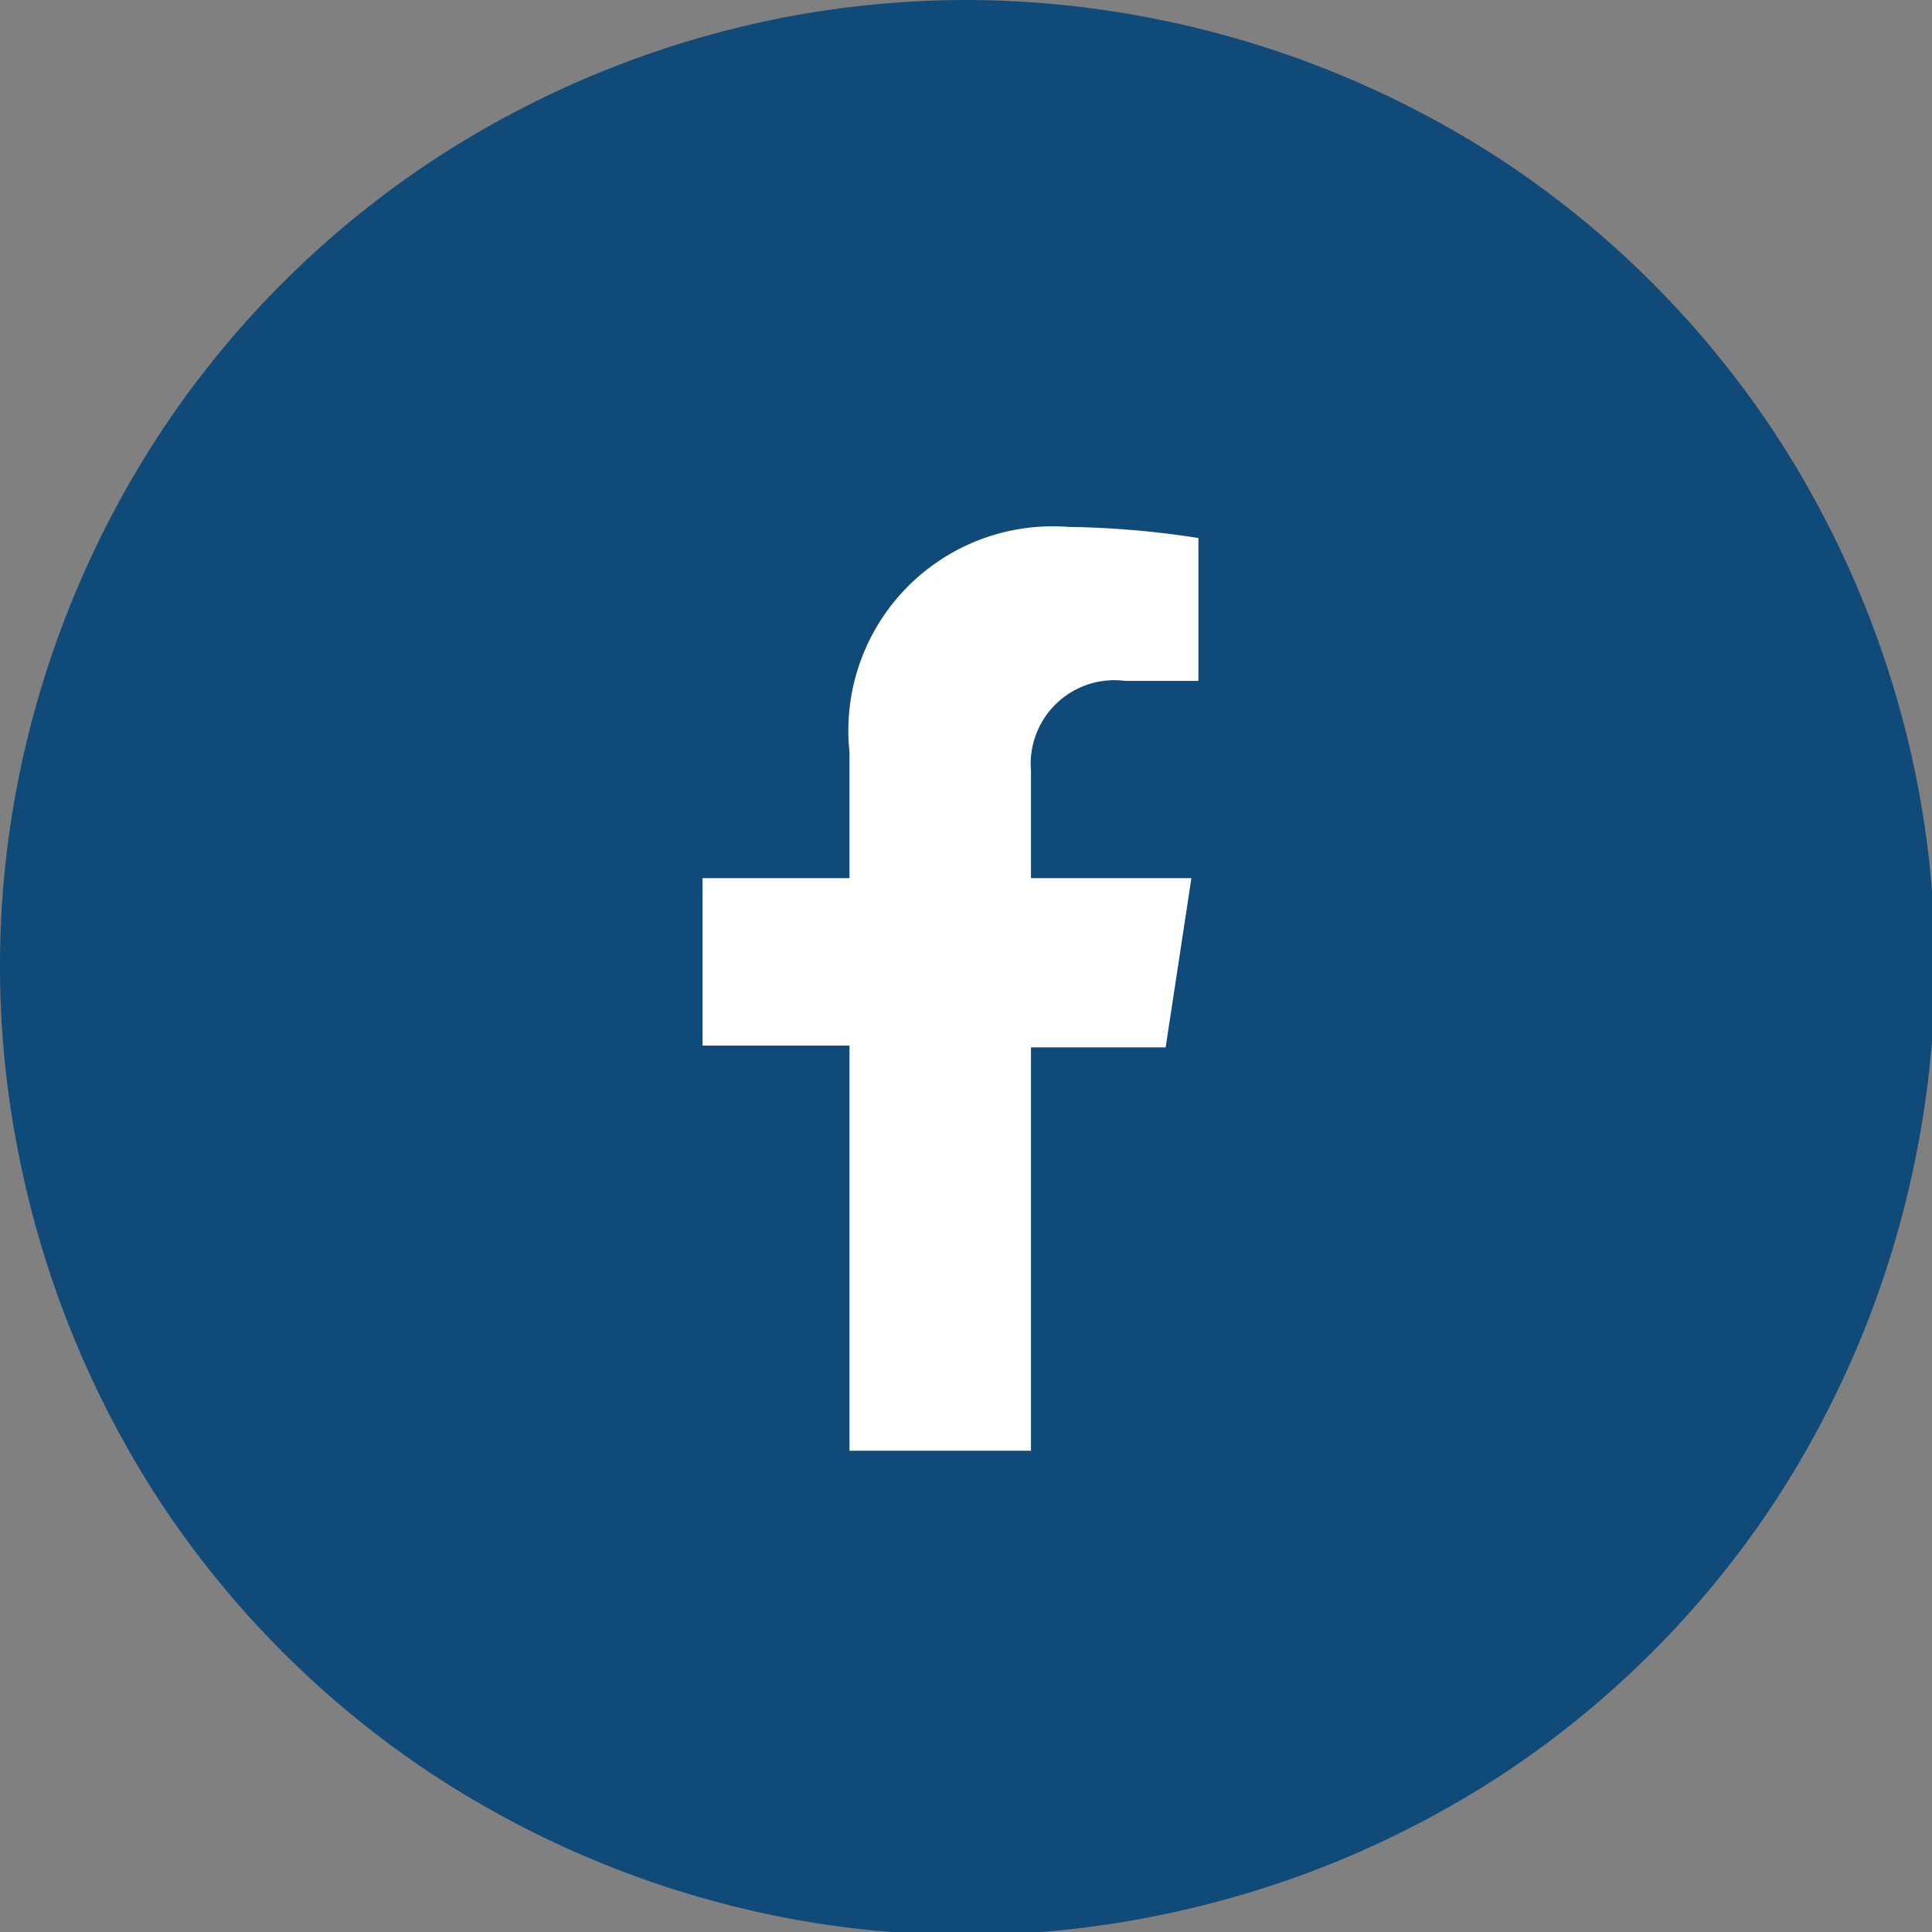 <svg xmlns="http://www.w3.org/2000/svg" viewBox="0 0 33 33"><rect x="0" y="0" width="33" height="33" fill="#808080" stroke="none"/><defs><style>.cls-1{fill:#104a78;}.cls-2{fill:#fff;}</style></defs><title>Facebook New Icon</title><g id="Layer_2" data-name="Layer 2"><g id="Layer_1-2" data-name="Layer 1"><path class="cls-1" d="M16.5,0a16.59,16.59,0,0,1,3.22.32,16.77,16.77,0,0,1,6,2.46,16.42,16.42,0,0,1,4.55,4.55,16.77,16.77,0,0,1,2.46,5.95,16.36,16.36,0,0,1,0,6.44,16.77,16.77,0,0,1-2.46,6,16.42,16.42,0,0,1-4.55,4.55,16.77,16.77,0,0,1-6,2.46,16.36,16.36,0,0,1-6.44,0,16.77,16.77,0,0,1-5.95-2.46,16.42,16.42,0,0,1-4.55-4.55,16.77,16.77,0,0,1-2.46-6,16.36,16.36,0,0,1,0-6.44A16.77,16.77,0,0,1,2.78,7.33,16.42,16.42,0,0,1,7.33,2.78,16.77,16.77,0,0,1,13.28.32,16.59,16.59,0,0,1,16.5,0Z"/><path class="cls-2" d="M19.91,17.89,20.35,15H17.61V13.17a1.43,1.43,0,0,1,1.61-1.54h1.25V9.19A15.63,15.63,0,0,0,18.25,9a3.49,3.49,0,0,0-3.74,3.85V15H12v2.86h2.51v6.92h3.1V17.89Z"/></g></g></svg>